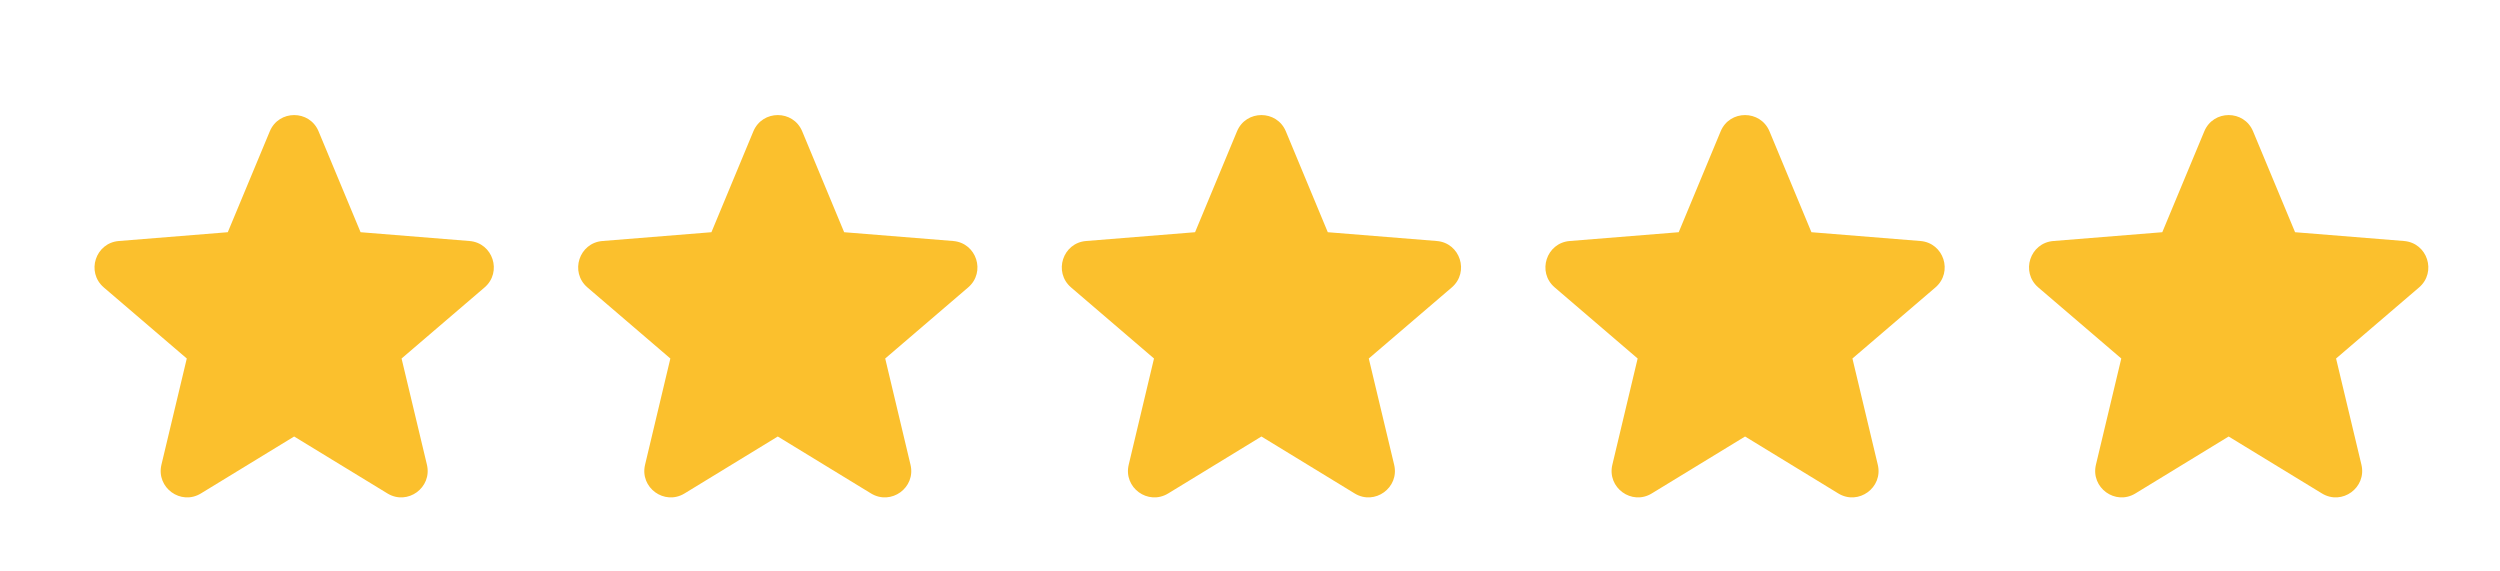 <svg width="35" height="8" viewBox="0 0 35 8" fill="none" xmlns="http://www.w3.org/2000/svg">
<path fill-rule="evenodd" clip-rule="evenodd" d="M3.777 1.839C3.903 1.535 4.334 1.535 4.46 1.839L5.048 3.251L6.572 3.374C6.901 3.4 7.034 3.809 6.784 4.024L5.622 5.019L5.977 6.506C6.053 6.827 5.705 7.08 5.424 6.908L4.118 6.111L2.813 6.908C2.532 7.08 2.184 6.827 2.26 6.506L2.615 5.019L1.453 4.024C1.203 3.809 1.336 3.4 1.665 3.374L3.189 3.251L3.777 1.839Z" fill="#FBC02D"/>
<path fill-rule="evenodd" clip-rule="evenodd" d="M10.547 1.839C10.674 1.535 11.105 1.535 11.231 1.839L11.818 3.251L13.343 3.374C13.671 3.4 13.805 3.809 13.554 4.024L12.393 5.019L12.747 6.506C12.824 6.827 12.476 7.08 12.194 6.908L10.889 6.111L9.584 6.908C9.303 7.08 8.954 6.827 9.031 6.506L9.385 5.019L8.224 4.024C7.974 3.809 8.107 3.4 8.435 3.374L9.96 3.251L10.547 1.839Z" fill="#FBC02D"/>
<g clip-path="url(#clip0_6060_660)">
<path fill-rule="evenodd" clip-rule="evenodd" d="M17.318 1.839C17.444 1.535 17.875 1.535 18.002 1.839L18.589 3.251L20.114 3.374C20.442 3.4 20.575 3.809 20.325 4.024L19.163 5.019L19.518 6.506C19.595 6.827 19.246 7.08 18.965 6.908L17.66 6.111L16.355 6.908C16.073 7.08 15.725 6.827 15.802 6.506L16.156 5.019L14.995 4.024C14.745 3.809 14.878 3.4 15.206 3.374L16.731 3.251L17.318 1.839Z" fill="#FBC02D"/>
</g>
<g clip-path="url(#clip1_6060_660)">
<path fill-rule="evenodd" clip-rule="evenodd" d="M24.089 1.839C24.215 1.535 24.646 1.535 24.773 1.839L25.36 3.251L26.885 3.374C27.213 3.4 27.346 3.809 27.096 4.024L25.934 5.019L26.289 6.506C26.366 6.827 26.017 7.08 25.736 6.908L24.431 6.111L23.125 6.908C22.845 7.08 22.496 6.827 22.573 6.506L22.927 5.019L21.766 4.024C21.515 3.809 21.649 3.4 21.977 3.374L23.502 3.251L24.089 1.839Z" fill="#FBC02D"/>
</g>
<path fill-rule="evenodd" clip-rule="evenodd" d="M30.86 1.839C30.986 1.535 31.417 1.535 31.543 1.839L32.131 3.251L33.655 3.374C33.984 3.4 34.117 3.809 33.867 4.024L32.705 5.019L33.06 6.506C33.136 6.827 32.788 7.08 32.507 6.908L31.201 6.111L29.896 6.908C29.615 7.08 29.267 6.827 29.343 6.506L29.698 5.019L28.536 4.024C28.286 3.809 28.419 3.4 28.748 3.374L30.272 3.251L30.86 1.839Z" fill="#FBC02D"/>
<defs>
<clipPath id="clip0_6060_660">
<rect width="6.771" height="6.771" fill="white" transform="translate(14.274 0.933)"/>
</clipPath>
<clipPath id="clip1_6060_660">
<rect width="6.771" height="6.771" fill="white" transform="translate(21.045 0.933)"/>
</clipPath>
</defs>
</svg>
